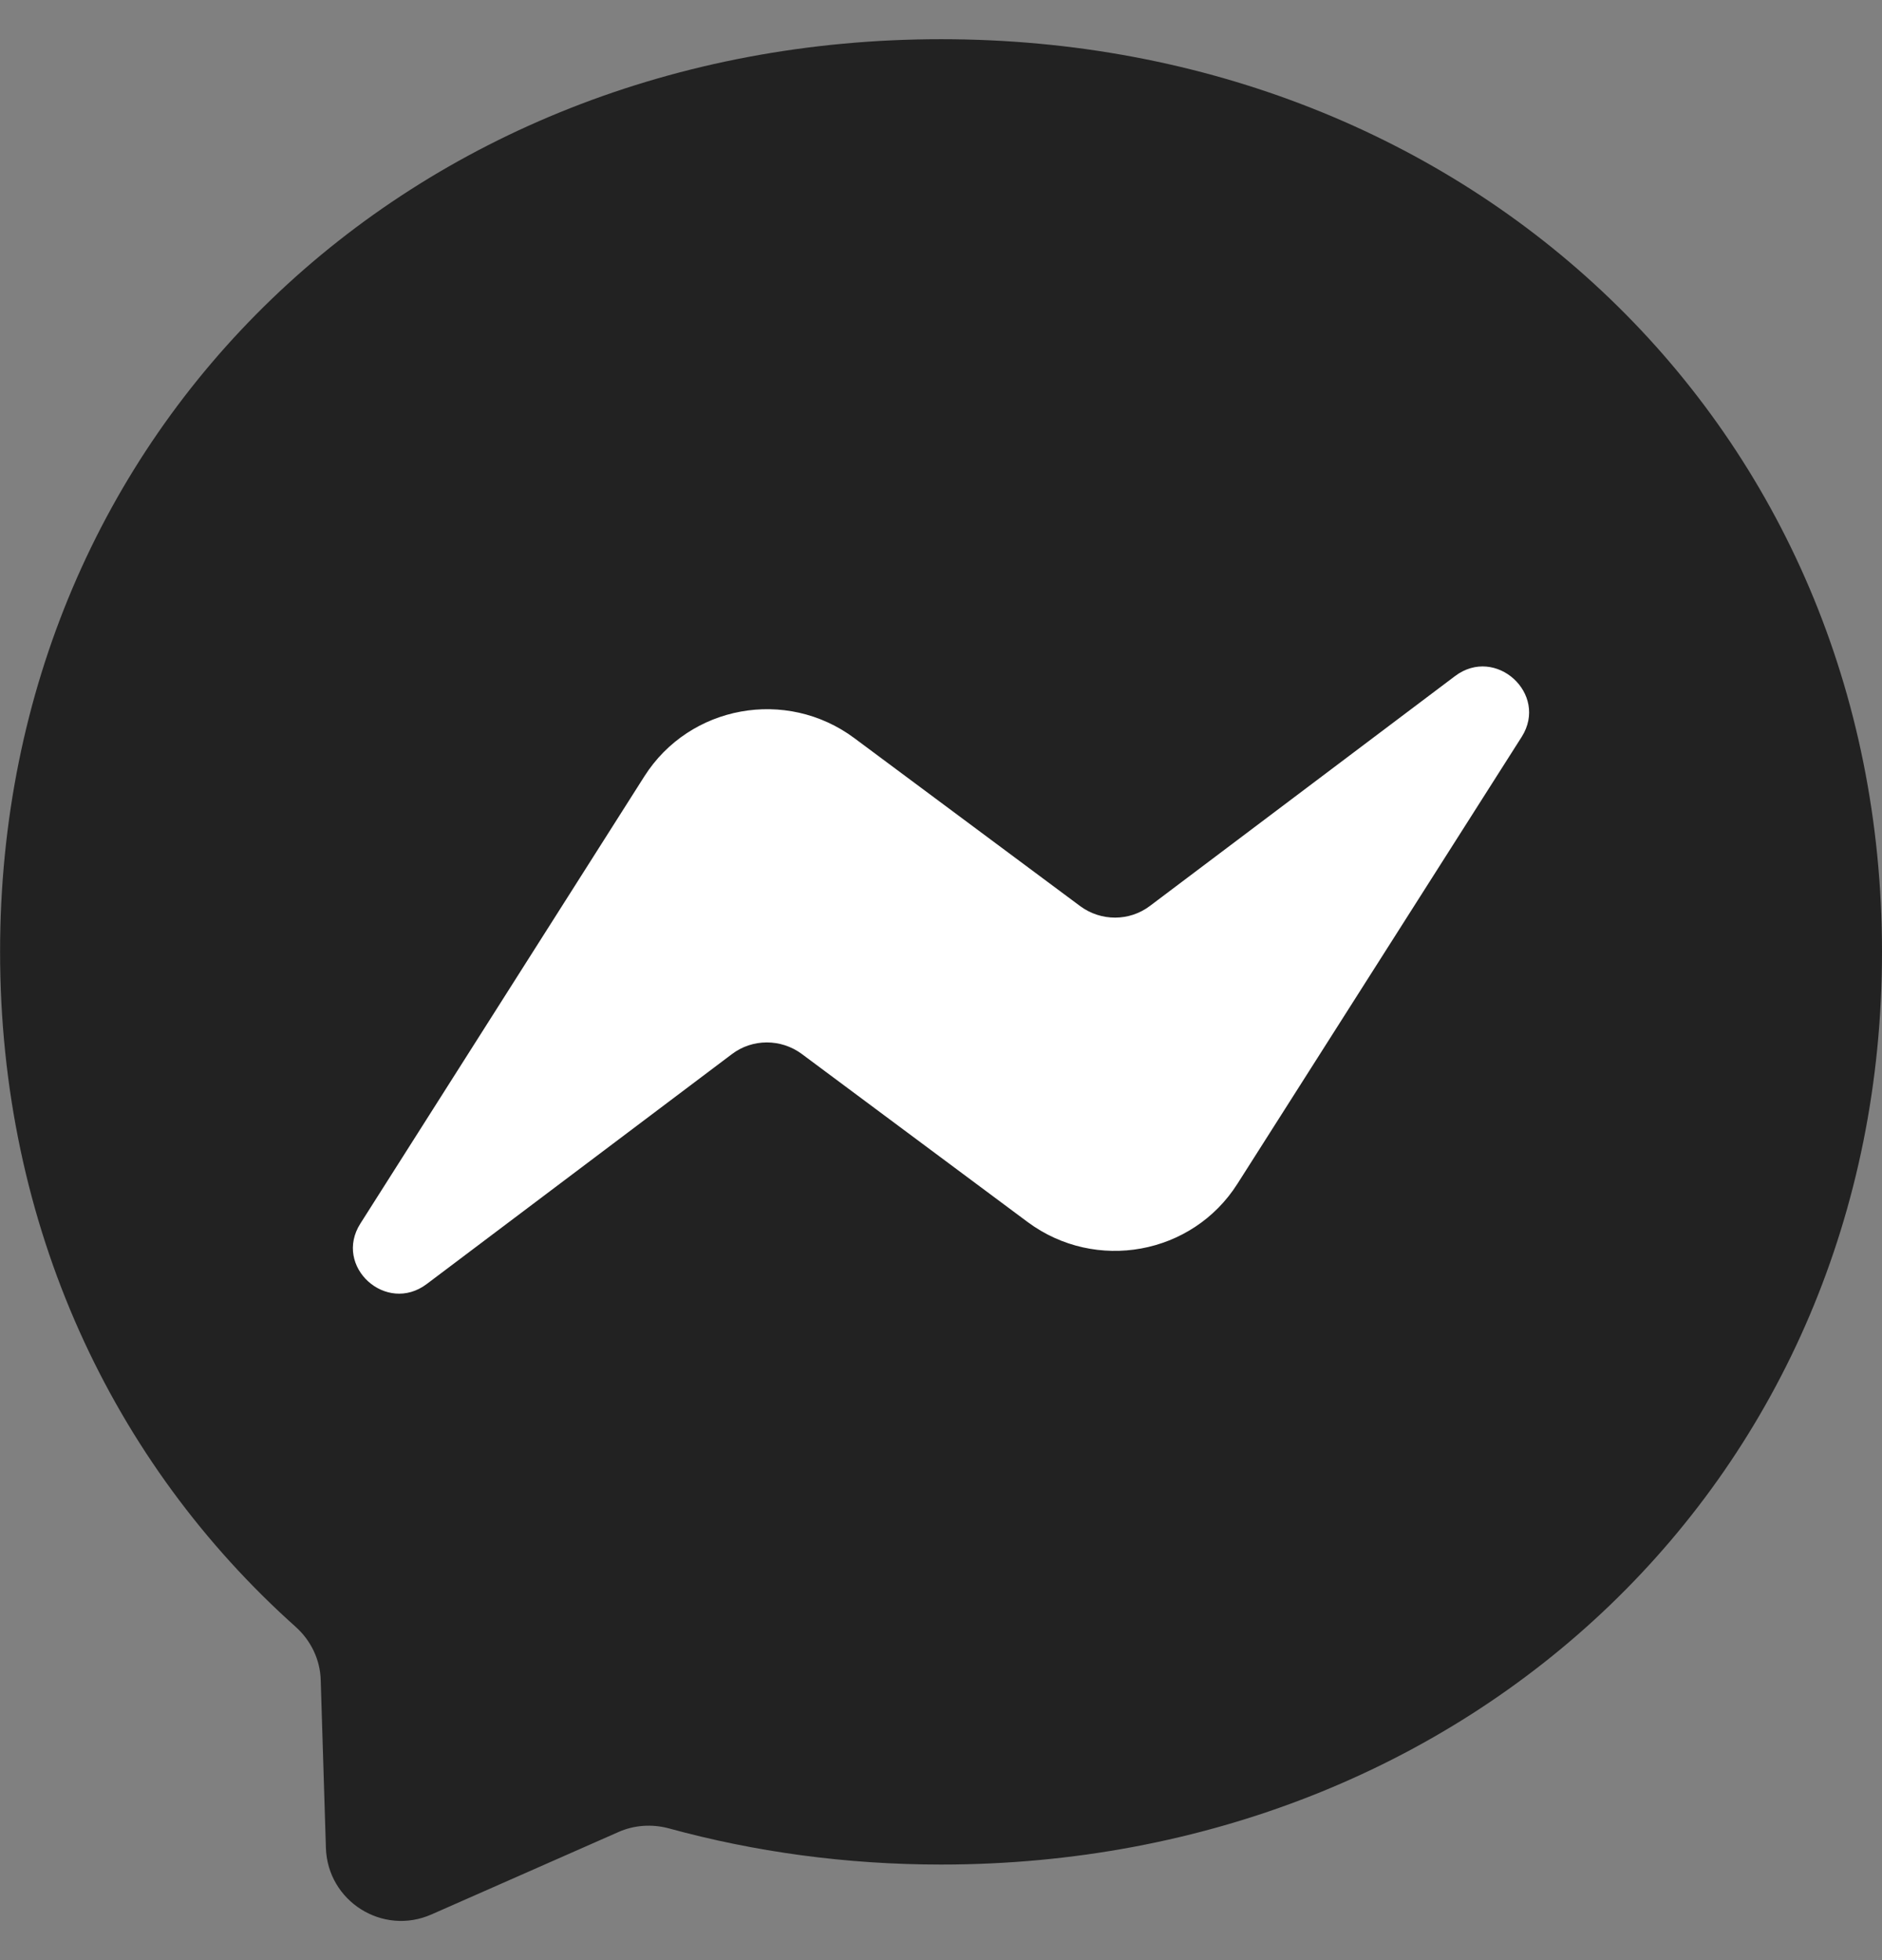 <svg width="24" height="25" viewBox="0 0 24 25" fill="none" xmlns="http://www.w3.org/2000/svg">
<rect x="0" y="0" width="24" height="25" fill="#808080" stroke="none"/>
<path d="M12.001 0.5C5.242 0.5 0.001 5.453 0.001 12.139C0.001 15.637 1.435 18.66 3.769 20.748C3.964 20.922 4.084 21.168 4.09 21.432L4.156 23.568C4.177 24.249 4.879 24.693 5.503 24.417L7.885 23.367C8.086 23.277 8.314 23.262 8.527 23.319C9.622 23.619 10.786 23.781 12.001 23.781C18.759 23.781 24 18.828 24 12.142C24 5.456 18.759 0.5 12.001 0.5Z" fill="#222222"/>
<path d="M4.596 15.605L8.217 9.902C8.794 8.994 10.027 8.77 10.893 9.413L13.775 11.557C14.04 11.753 14.403 11.753 14.665 11.554L18.555 8.623C19.073 8.232 19.751 8.85 19.406 9.397L15.781 15.097C15.205 16.006 13.972 16.229 13.106 15.587L10.224 13.442C9.959 13.246 9.595 13.246 9.333 13.445L5.443 16.376C4.925 16.768 4.247 16.153 4.596 15.605Z" fill="white"/>
</svg>
